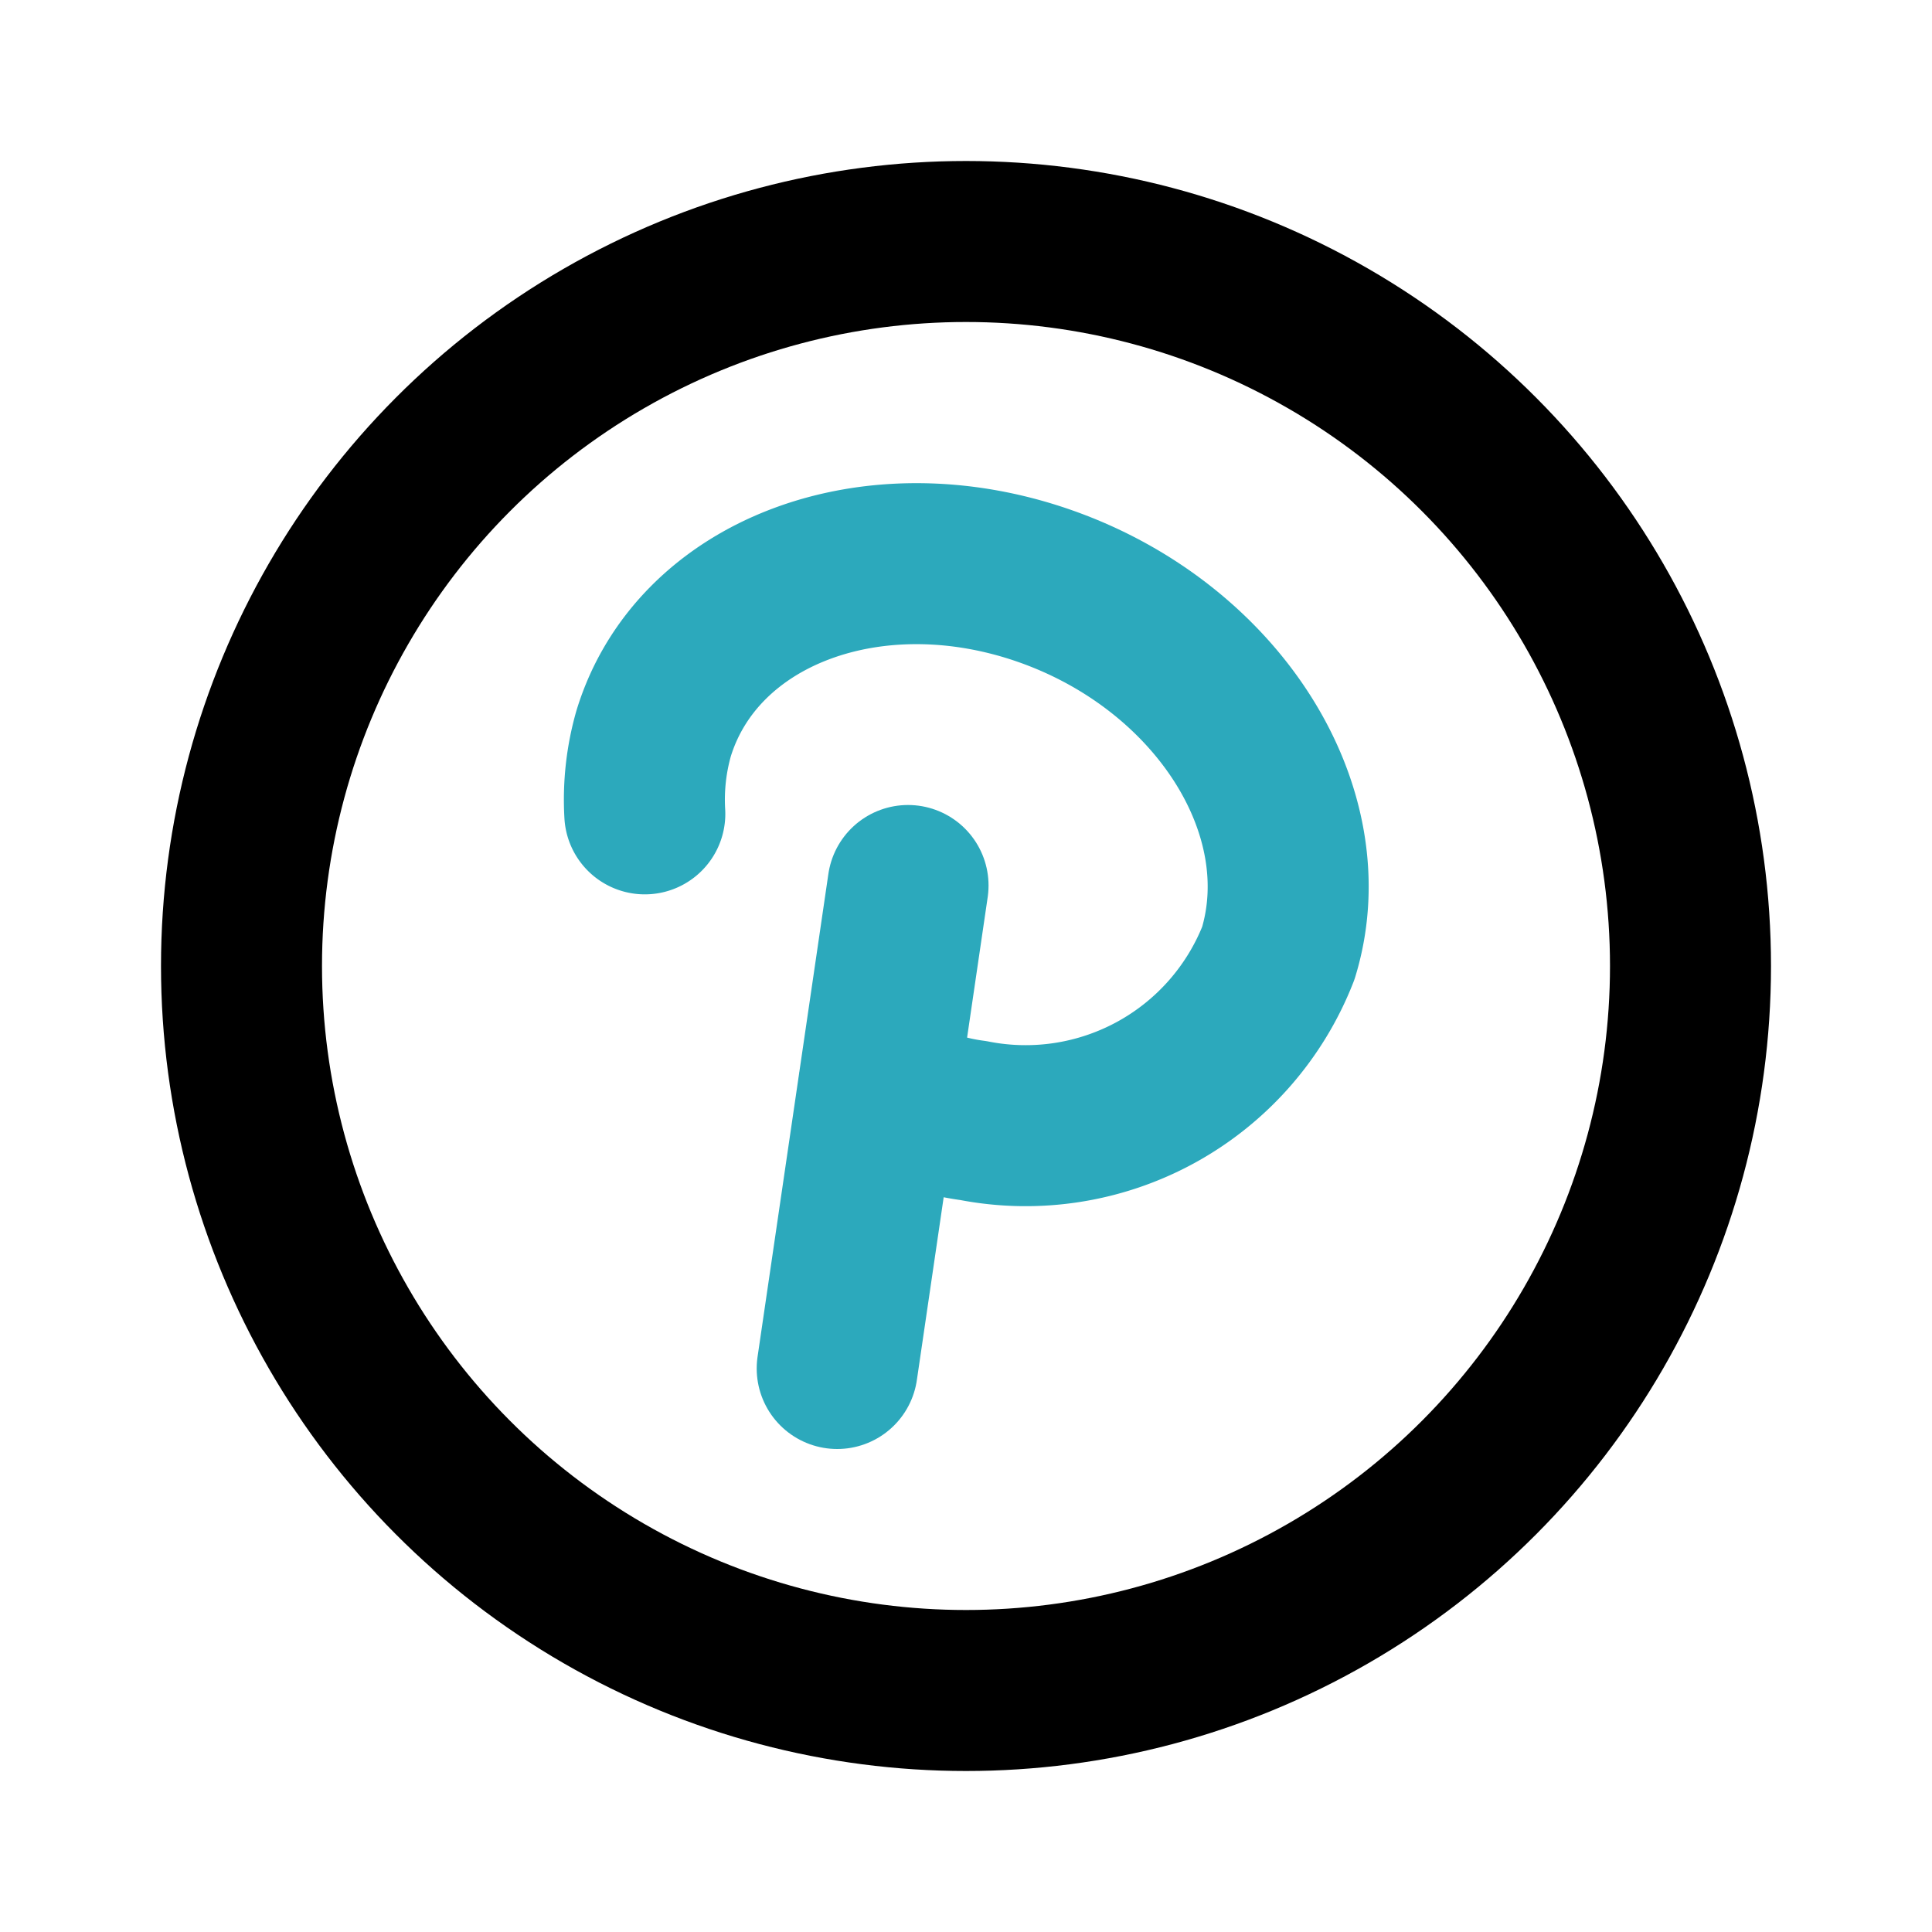 <?xml version="1.0" encoding="utf-8"?><!-- Uploaded to: SVG Repo, www.svgrepo.com, Generator: SVG Repo Mixer Tools -->
<svg fill="#000000" width="800px" height="800px" viewBox="0 0 24 24" id="pinterest-circle" data-name="Line Color" xmlns="http://www.w3.org/2000/svg" class="icon line-color"><path id="secondary" d="M10.92,13.49a2.83,2.83,0,0,0,1.17.43,3.37,3.37,0,0,0,3.79-2.08c.54-1.77-.76-3.81-2.9-4.56s-4.32.07-4.86,1.83a3,3,0,0,0-.11,1" style="fill: none; stroke: rgb(44, 169, 188); stroke-linecap: round; stroke-linejoin: round; stroke-width: 2;"></path><line id="secondary-2" data-name="secondary" x1="11.28" y1="11" x2="10.4" y2="17" style="fill: none; stroke: rgb(44, 169, 188); stroke-linecap: round; stroke-linejoin: round; stroke-width: 2;"></line><circle id="primary" cx="12" cy="12" r="9" style="fill: none; stroke: rgb(0, 0, 0); stroke-linecap: round; stroke-linejoin: round; stroke-width: 2;"></circle></svg>